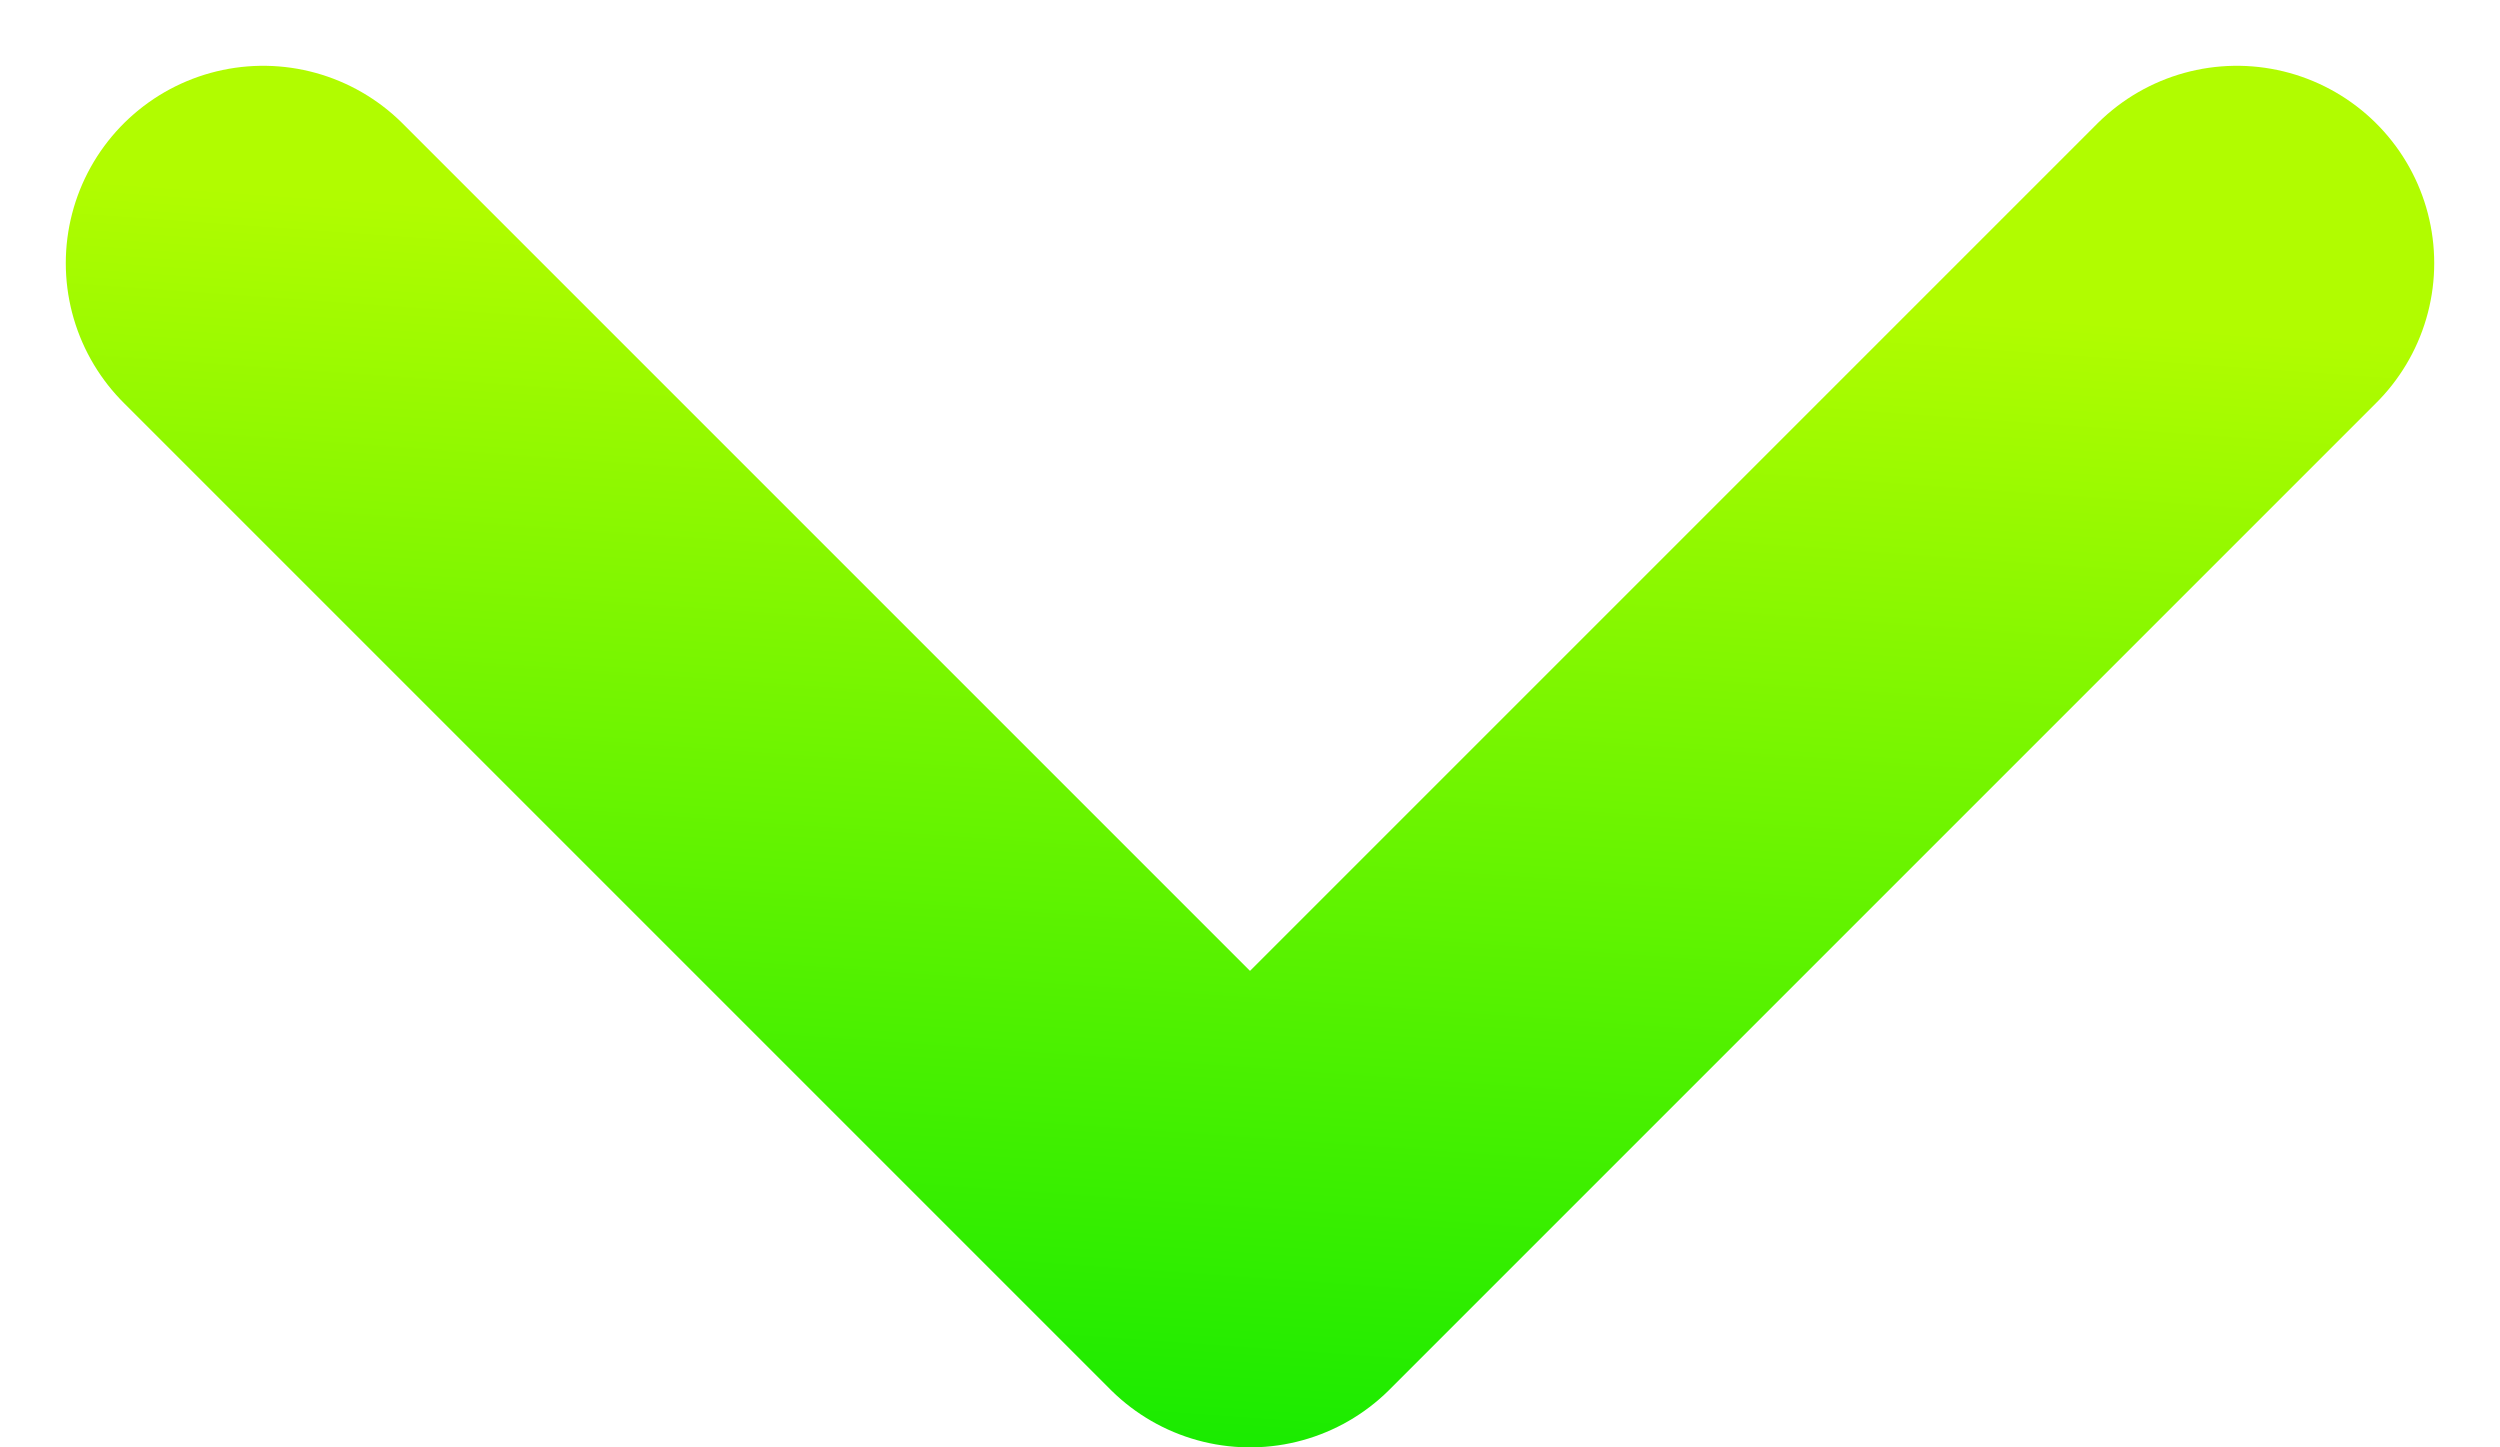 <svg width="19" height="11" viewBox="0 0 19 11" fill="none" xmlns="http://www.w3.org/2000/svg">
  <path d="M2 2L9.5 9.5L17 2" stroke="url(#paint0_linear_1_450)" stroke-width="3" stroke-linecap="round" stroke-linejoin="round"></path>
  <defs>
  <linearGradient id="paint0_linear_1_450" x1="9.636" y1="2" x2="8.995" y2="11.004" gradientUnits="userSpaceOnUse">
  <stop stop-color="#B1FC00"></stop>
  <stop offset="1" stop-color="#19EB00"></stop>
  </linearGradient>
  </defs>
</svg>